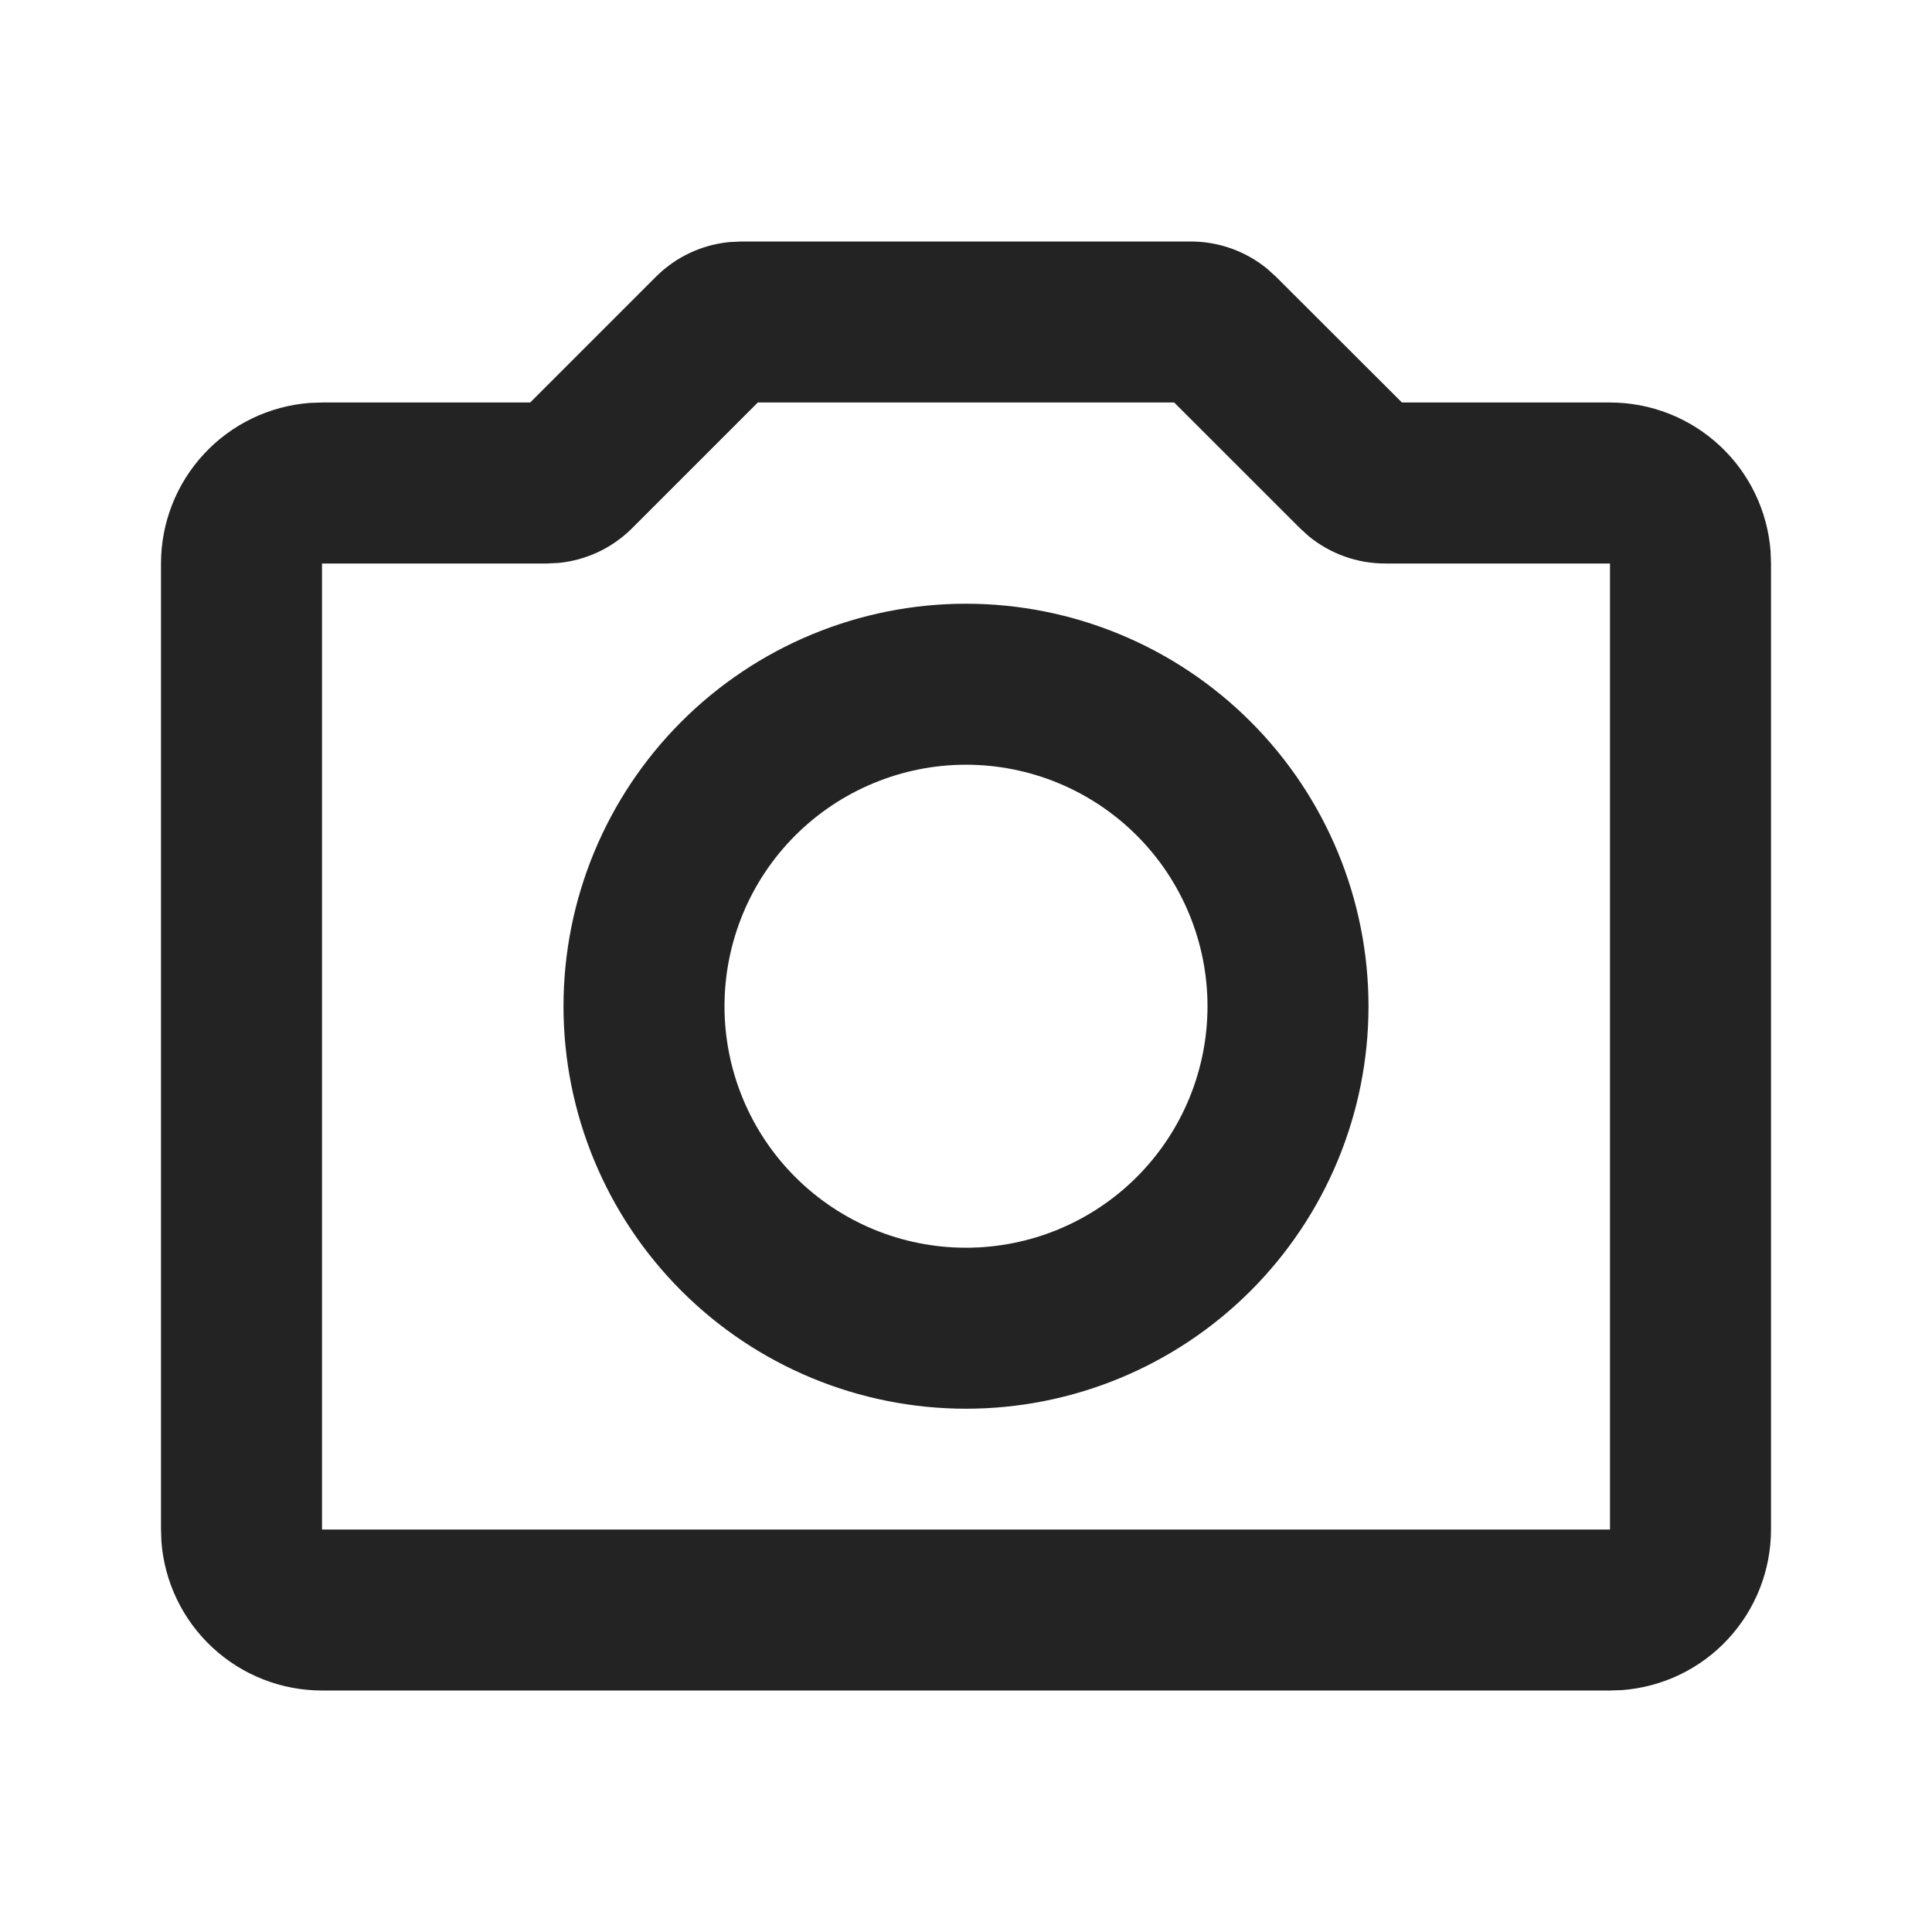 <?xml version="1.0" encoding="UTF-8"?> <svg xmlns="http://www.w3.org/2000/svg" width="33" height="33" viewBox="0 0 33 33" fill="none"><path fill-rule="evenodd" clip-rule="evenodd" d="M20.34 4.125C20.817 4.125 21.278 4.29 21.647 4.593L21.798 4.73L23.946 6.875H27.5C28.194 6.875 28.862 7.137 29.371 7.609C29.88 8.08 30.191 8.727 30.243 9.419L30.25 9.625V26.125C30.25 26.819 29.988 27.487 29.516 27.996C29.045 28.505 28.398 28.816 27.706 28.868L27.5 28.875H5.5C4.806 28.875 4.138 28.613 3.629 28.141C3.121 27.67 2.809 27.023 2.757 26.331L2.75 26.125V9.625C2.75 8.931 3.012 8.263 3.484 7.754C3.955 7.246 4.602 6.934 5.294 6.882L5.5 6.875H9.056L11.201 4.73C11.538 4.392 11.981 4.182 12.456 4.135L12.66 4.125H20.34ZM20.056 6.875H12.944L10.799 9.02C10.462 9.358 10.019 9.568 9.544 9.615L9.34 9.625H5.5V26.125H27.5V9.625H23.66C23.183 9.625 22.722 9.46 22.353 9.158L22.202 9.02L20.056 6.875ZM16.5 10.312C18.323 10.312 20.072 11.037 21.361 12.326C22.651 13.616 23.375 15.364 23.375 17.188C23.375 19.011 22.651 20.759 21.361 22.049C20.072 23.338 18.323 24.062 16.5 24.062C14.677 24.062 12.928 23.338 11.639 22.049C10.349 20.759 9.625 19.011 9.625 17.188C9.625 15.364 10.349 13.616 11.639 12.326C12.928 11.037 14.677 10.312 16.5 10.312ZM16.5 13.062C15.958 13.062 15.422 13.169 14.921 13.377C14.421 13.584 13.966 13.888 13.583 14.271C13.2 14.654 12.896 15.108 12.689 15.609C12.482 16.109 12.375 16.646 12.375 17.188C12.375 17.729 12.482 18.266 12.689 18.766C12.896 19.267 13.2 19.721 13.583 20.104C13.966 20.487 14.421 20.791 14.921 20.998C15.422 21.206 15.958 21.312 16.5 21.312C17.594 21.312 18.643 20.878 19.417 20.104C20.19 19.331 20.625 18.282 20.625 17.188C20.625 16.093 20.19 15.044 19.417 14.271C18.643 13.497 17.594 13.062 16.5 13.062Z" fill="#232323"></path></svg> 